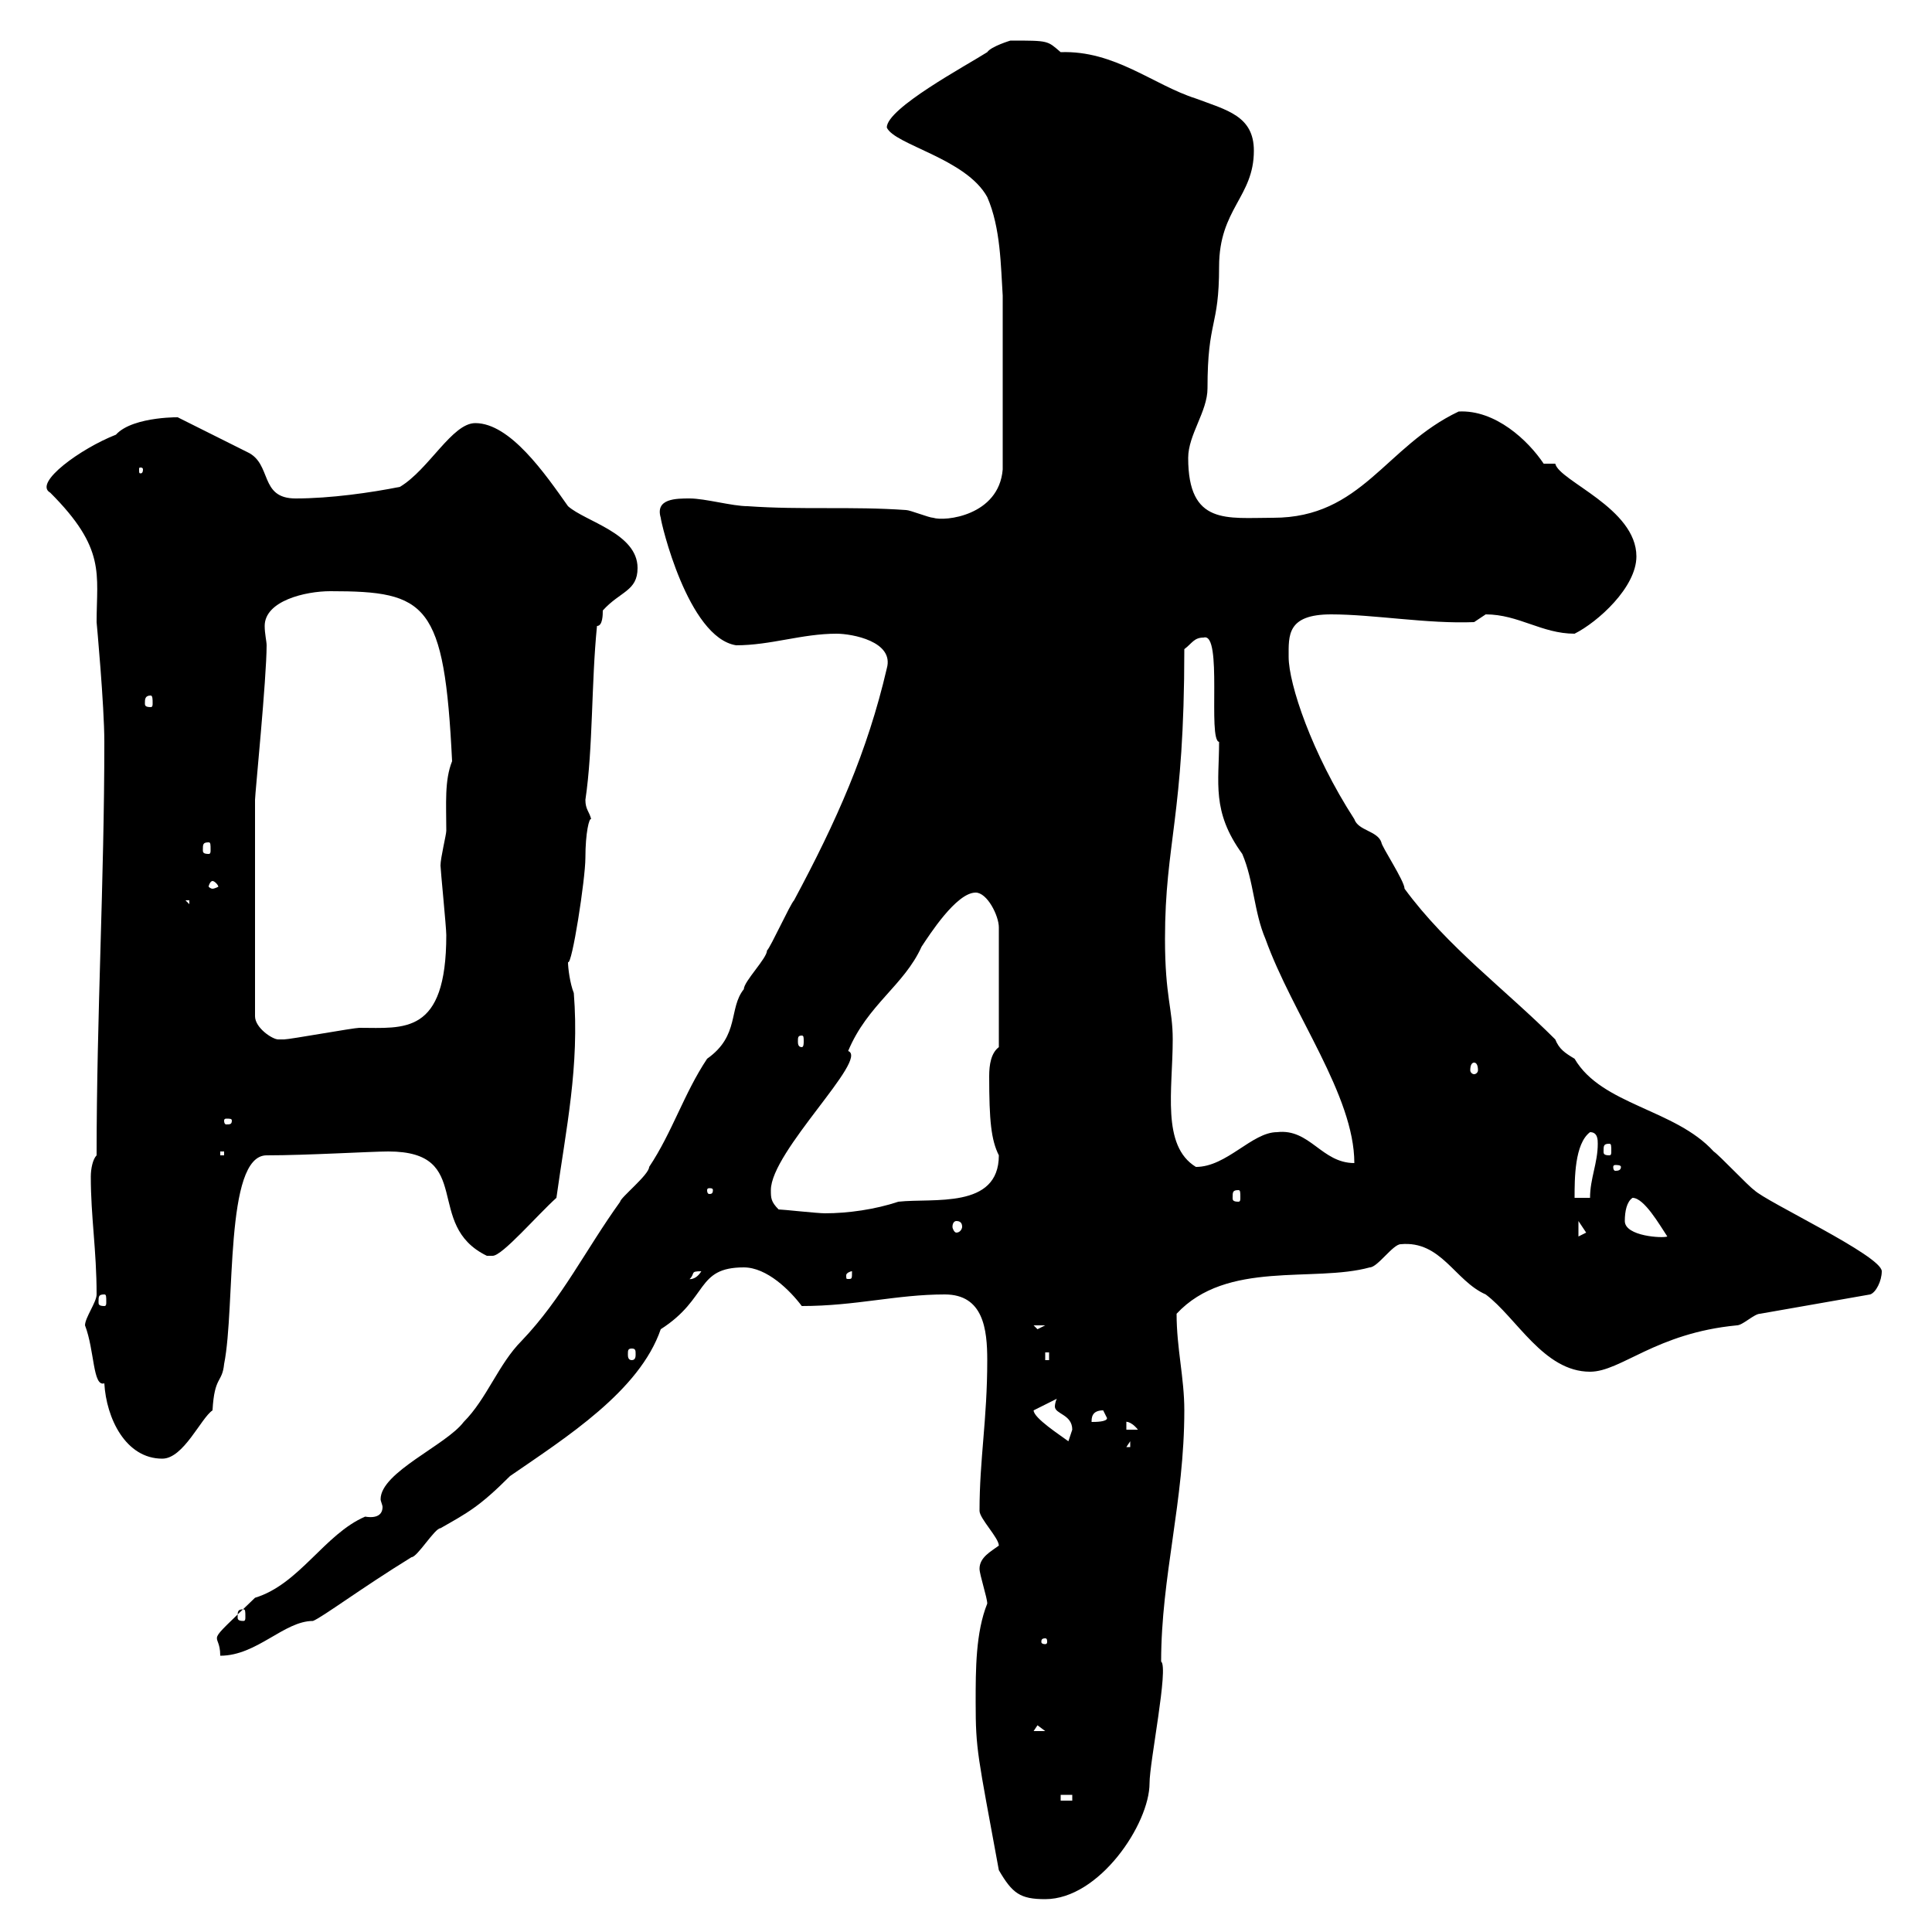 <svg xmlns="http://www.w3.org/2000/svg" xmlns:xlink="http://www.w3.org/1999/xlink" width="300" height="300"><path d="M151.50 264.30C151.50 271.80 151.80 272.40 155.10 290.40C157.20 294 158.40 294.90 162.30 294.90C170.70 294.90 178.50 283.20 178.50 276.90C178.50 273.60 181.50 258.90 180.30 258C180.30 244.80 183.90 233.10 183.90 219C183.90 213.90 182.70 209.40 182.70 204C190.50 195.60 204 199.20 212.70 196.80C213.90 196.80 216.30 193.20 217.50 193.20C223.80 192.60 225.90 198.90 230.70 201C235.50 204.60 239.70 213 246.90 213C251.70 213 257.10 207 269.70 205.80C270.60 205.80 272.40 204 273.30 204L290.40 201C291.30 200.70 292.20 198.90 292.20 197.40C292.20 195 274.20 186.60 272.40 184.80C271.50 184.20 267 179.40 266.10 178.80C260.10 172.20 248.70 171.60 244.50 164.40C243 163.50 242.10 162.90 241.50 161.40C233.70 153.60 224.70 147 218.10 138C218.10 136.80 214.50 131.40 214.50 130.80C213.90 129 210.90 129 210.30 127.20C203.70 117 200.10 106.20 200.10 102C200.10 98.70 199.80 95.40 206.70 95.40C213.30 95.40 221.70 96.90 228.90 96.60C228.90 96.60 230.70 95.40 230.70 95.40C235.80 95.40 239.40 98.40 244.50 98.40C248.10 96.60 254.10 91.20 254.10 86.40C254.10 78.90 242.10 74.70 241.50 72L239.70 72C237.30 68.40 232.20 63.60 226.50 63.90C215.10 69.30 211.50 80.40 197.70 80.40C190.50 80.40 184.50 81.60 184.50 71.10C184.50 67.50 187.50 63.90 187.50 60.30C187.50 49.50 189.30 51 189.30 41.40C189.30 32.40 194.70 30.60 194.70 23.40C194.70 18 190.50 17.10 185.70 15.30C179.10 13.20 173.10 7.80 164.70 8.10C162.60 6.30 162.90 6.30 156.90 6.30C156.90 6.30 153.90 7.20 153.30 8.10C150 10.20 137.70 16.80 137.70 19.80C138.90 22.50 150 24.60 153.30 30.60C155.40 35.40 155.40 41.40 155.70 45.90L155.70 72.90C155.10 80.10 146.70 81 144.90 80.40C144.30 80.40 141.30 79.20 140.70 79.20C132.30 78.60 124.50 79.20 116.10 78.60C113.70 78.60 109.50 77.40 107.10 77.40C105 77.40 101.70 77.40 102.60 80.40C102.60 81 106.80 99 114.30 100.20C119.70 100.20 124.50 98.40 129.90 98.40C132.30 98.40 138.90 99.60 137.70 103.80C134.70 116.70 129.90 127.50 123.30 139.80C122.70 140.40 119.70 147 119.10 147.60C119.10 148.80 115.50 152.40 115.50 153.60C113.10 156.60 114.90 160.80 109.80 164.40C106.20 169.80 104.40 175.80 100.80 181.20C100.80 182.40 96.30 186 96.30 186.60C90.90 194.10 87.30 201.60 81 208.20C77.40 211.80 75.60 217.20 72 220.80C69.30 224.40 59.10 228.60 59.10 232.80C59.10 233.10 59.40 233.70 59.40 234C59.40 235.20 58.50 235.80 56.70 235.50C50.40 238.20 46.50 246 39.60 248.10C31.20 256.20 34.20 252.90 34.20 257.10C39.90 257.10 44.10 251.70 48.60 251.70C50.10 251.10 56.10 246.60 63.90 241.80C64.80 241.80 67.50 237.30 68.40 237.30C72.60 234.90 74.40 234 79.20 229.20C87.90 223.20 99.30 216 102.60 206.40C110.10 201.60 108 196.80 115.50 196.80C119.10 196.80 122.70 200.40 124.50 202.80C132.90 202.80 139.20 201 146.70 201C152.70 201 153.30 206.40 153.30 211.20C153.30 220.50 152.10 226.50 152.10 234.60C152.10 235.80 155.10 238.80 155.10 240C153.90 240.90 152.10 241.80 152.10 243.60C152.10 244.50 153.30 248.10 153.30 249C151.50 253.50 151.50 259.20 151.50 264.30ZM164.70 278.70L166.50 278.70L166.50 279.60L164.70 279.60ZM161.10 267.90L162.30 268.80L160.50 268.80ZM162.30 254.40C162.60 254.40 162.60 254.70 162.60 255C162.60 255 162.60 255.30 162.30 255.30C161.70 255.30 161.70 255 161.70 255C161.70 254.70 161.70 254.40 162.30 254.40ZM37.80 249.90C38.10 249.90 38.10 250.20 38.10 251.10C38.10 251.40 38.10 251.70 37.80 251.70C36.90 251.70 36.90 251.40 36.90 251.10C36.90 250.20 36.90 249.90 37.80 249.90ZM13.20 205.80C14.70 209.70 14.40 215.40 16.20 214.80C16.50 220.20 19.50 226.50 25.20 226.50C28.50 226.50 31.20 220.20 33 219C33.30 213.60 34.50 214.80 34.80 211.80C36.60 202.80 34.80 179.40 41.40 179.40C47.70 179.40 57.60 178.80 60.30 178.80C73.80 178.80 65.70 190.20 75.60 195C75.60 195 75.60 195 76.50 195C78 195 83.40 188.70 86.40 186C87.90 175.20 90 165.60 89.10 154.20C88.50 152.70 88.20 150.30 88.20 149.40C88.80 150 90.90 136.50 90.90 133.20C90.90 129.30 91.50 126.90 91.80 127.20C91.50 126 90.90 125.70 90.90 124.20C92.10 116.10 91.80 106.20 92.70 97.20C93.60 97.20 93.60 95.40 93.60 94.80C96.30 91.80 99 91.80 99 88.20C99 82.80 90.90 81 88.20 78.60C84.60 73.50 79.20 65.70 73.80 65.70C70.20 65.70 66.60 72.90 62.10 75.60C57.60 76.50 51.30 77.40 45.90 77.40C40.20 77.40 42.30 72 38.40 70.20C36.60 69.30 29.40 65.70 27.60 64.80C28.80 64.80 20.70 64.50 18 67.50C12.60 69.60 5.10 75 7.80 76.50C16.50 85.20 15 89.10 15 96.60C15 96.60 16.20 109.50 16.20 115.20C16.20 136.80 15 157.80 15 179.40C14.40 180 14.10 181.50 14.10 182.70C14.10 189 15 194.10 15 201C15 202.20 13.20 204.60 13.20 205.80ZM175.50 223.80L175.50 224.70L174.90 224.70ZM160.50 219C160.50 219 160.50 219 160.50 219L164.10 217.20C163.80 217.80 163.80 218.40 163.80 218.40C163.80 219.60 166.50 219.60 166.50 222C166.50 222 165.90 223.80 165.90 223.80C164.70 222.90 160.50 220.20 160.50 219ZM174.90 220.80C174.60 220.80 175.50 220.50 176.70 222L174.90 222ZM171.30 219C171.30 219 171.90 220.20 171.90 220.20C171.90 220.80 170.10 220.80 169.50 220.80C169.50 220.20 169.50 219 171.30 219ZM162.30 210L162.90 210L162.90 211.20L162.30 211.20ZM98.10 209.40C98.70 209.40 98.70 209.70 98.70 210.30C98.70 210.60 98.70 211.20 98.10 211.20C97.50 211.20 97.50 210.60 97.50 210.30C97.50 209.70 97.50 209.40 98.10 209.40ZM160.50 205.80L162.30 205.80L161.10 206.40ZM16.20 201C16.50 201 16.50 201.30 16.50 202.20C16.50 202.50 16.50 202.80 16.20 202.80C15.30 202.80 15.30 202.50 15.30 202.20C15.30 201.30 15.30 201 16.20 201ZM108.90 197.40C108 198.90 106.80 198.60 107.10 198.60C108 197.70 107.10 197.40 108.90 197.40ZM132.30 197.40C132.30 198.60 132.30 198.60 131.70 198.60C131.40 198.60 131.40 198.60 131.40 198C131.40 197.70 132 197.40 132.30 197.40C132.30 197.40 132.30 197.40 132.30 197.40ZM245.10 189.60C245.10 189.60 246.30 191.40 246.30 191.40C246.30 191.40 245.10 192 245.10 192ZM252.30 189.60C252.30 188.10 252.60 186.60 253.50 186C255.30 186 257.70 190.20 258.90 192C258.30 192.30 252.30 192 252.30 189.60ZM148.50 189.60C149.10 189.60 149.40 189.90 149.40 190.50C149.40 190.80 149.10 191.40 148.50 191.40C148.20 191.40 147.90 190.80 147.90 190.50C147.90 189.90 148.20 189.60 148.50 189.60ZM120.90 187.80C119.70 186.60 119.70 186 119.70 184.80C119.70 178.80 135 164.40 131.70 163.20C134.70 156 140.40 153 143.10 147C144.30 145.20 148.50 138.60 151.50 138.60C153.30 138.60 155.10 142.20 155.10 144L155.10 162.60C153.90 163.50 153.60 165.30 153.60 167.10C153.60 174 153.90 177 155.10 179.40C155.10 187.80 144.90 186 139.50 186.60C135.90 187.80 131.70 188.40 128.10 188.40C126.90 188.40 121.50 187.80 120.90 187.80ZM192.30 184.80C192.60 184.80 192.60 185.10 192.60 186C192.60 186.30 192.60 186.60 192.30 186.60C191.40 186.60 191.40 186.30 191.40 186C191.40 185.10 191.40 184.80 192.30 184.80ZM246.90 175.80C248.10 175.80 248.10 177 248.10 177.60C248.10 180.60 246.90 183 246.90 186L244.50 186C244.50 183 244.50 177.60 246.90 175.80ZM110.70 184.80C110.70 185.40 110.40 185.40 110.10 185.40C110.10 185.40 109.80 185.40 109.80 184.80C109.80 184.50 110.10 184.50 110.10 184.50C110.40 184.50 110.70 184.50 110.70 184.80ZM180.90 145.80C180.90 130.80 183.90 126.90 183.90 100.80C185.10 99.90 185.40 99 186.90 99C189.90 98.10 187.50 114.90 189.30 115.20C189.30 121.50 188.10 126 192.90 132.60C194.70 136.80 194.70 141.60 196.50 145.80C200.70 157.50 210.30 170.10 210.30 180.60C205.20 180.60 203.40 175.20 198.30 175.80C194.40 175.80 190.50 181.20 185.70 181.20C180.30 177.90 182.10 169.20 182.10 161.40C182.10 156.60 180.90 154.80 180.90 145.80ZM251.70 181.20C251.70 181.80 251.10 181.80 250.80 181.80C250.80 181.80 250.50 181.80 250.50 181.20C250.50 180.90 250.80 180.90 250.80 180.90C251.10 180.90 251.70 180.90 251.70 181.20ZM34.20 178.80L34.80 178.80L34.80 179.40L34.20 179.40ZM249.90 177.60C250.20 177.60 250.20 177.90 250.20 178.80C250.20 179.10 250.20 179.40 249.90 179.40C249 179.40 249 179.10 249 178.80C249 177.90 249 177.60 249.90 177.60ZM36 174C36 174.60 35.70 174.60 35.10 174.60C35.10 174.60 34.80 174.60 34.80 174C34.80 173.70 35.10 173.70 35.10 173.70C35.70 173.70 36 173.70 36 174ZM228.90 165C229.20 165 229.50 165.30 229.50 166.20C229.50 166.50 229.20 166.80 228.90 166.80C228.60 166.80 228.30 166.50 228.30 166.20C228.30 165.30 228.60 165 228.90 165ZM39.60 124.20C39.60 123.30 41.40 105.30 41.40 100.20C41.40 99.60 41.10 98.40 41.10 97.20C41.10 93.30 47.40 91.80 51.30 91.80C66.30 91.80 69 93.60 70.20 118.20C69 121.20 69.30 124.80 69.30 129C69.30 129.60 68.40 133.20 68.40 134.40C68.40 135 69.30 144 69.30 145.20C69.30 160.80 62.70 159.60 55.80 159.60C54.90 159.60 45 161.40 44.10 161.40C44.10 161.40 44.10 161.40 43.20 161.40C42.30 161.40 39.60 159.60 39.60 157.80ZM124.50 160.80C124.80 160.80 124.80 161.10 124.80 161.70C124.80 162 124.80 162.60 124.50 162.60C123.90 162.60 123.90 162 123.90 161.70C123.90 161.10 123.90 160.80 124.50 160.80ZM28.80 139.80L29.40 139.80L29.40 140.40ZM33 136.80C33.30 136.80 33.90 137.40 33.90 137.70C33.90 137.70 33.30 138 33 138C32.70 138 32.40 137.70 32.40 137.70C32.40 137.40 32.70 136.80 33 136.80ZM32.40 130.80C32.70 130.80 32.70 131.10 32.70 132C32.70 132.30 32.70 132.60 32.40 132.60C31.50 132.60 31.50 132.30 31.50 132C31.50 131.10 31.50 130.80 32.40 130.80ZM23.40 108C23.70 108 23.70 108.60 23.70 109.20C23.70 109.50 23.70 109.80 23.40 109.80C22.50 109.80 22.50 109.50 22.50 109.20C22.50 108.60 22.50 108 23.40 108ZM22.20 72.90C22.20 73.50 21.90 73.50 21.90 73.50C21.60 73.50 21.60 73.50 21.60 72.90C21.60 72.60 21.60 72.60 21.90 72.60C21.90 72.60 22.20 72.60 22.20 72.90Z"/></svg>